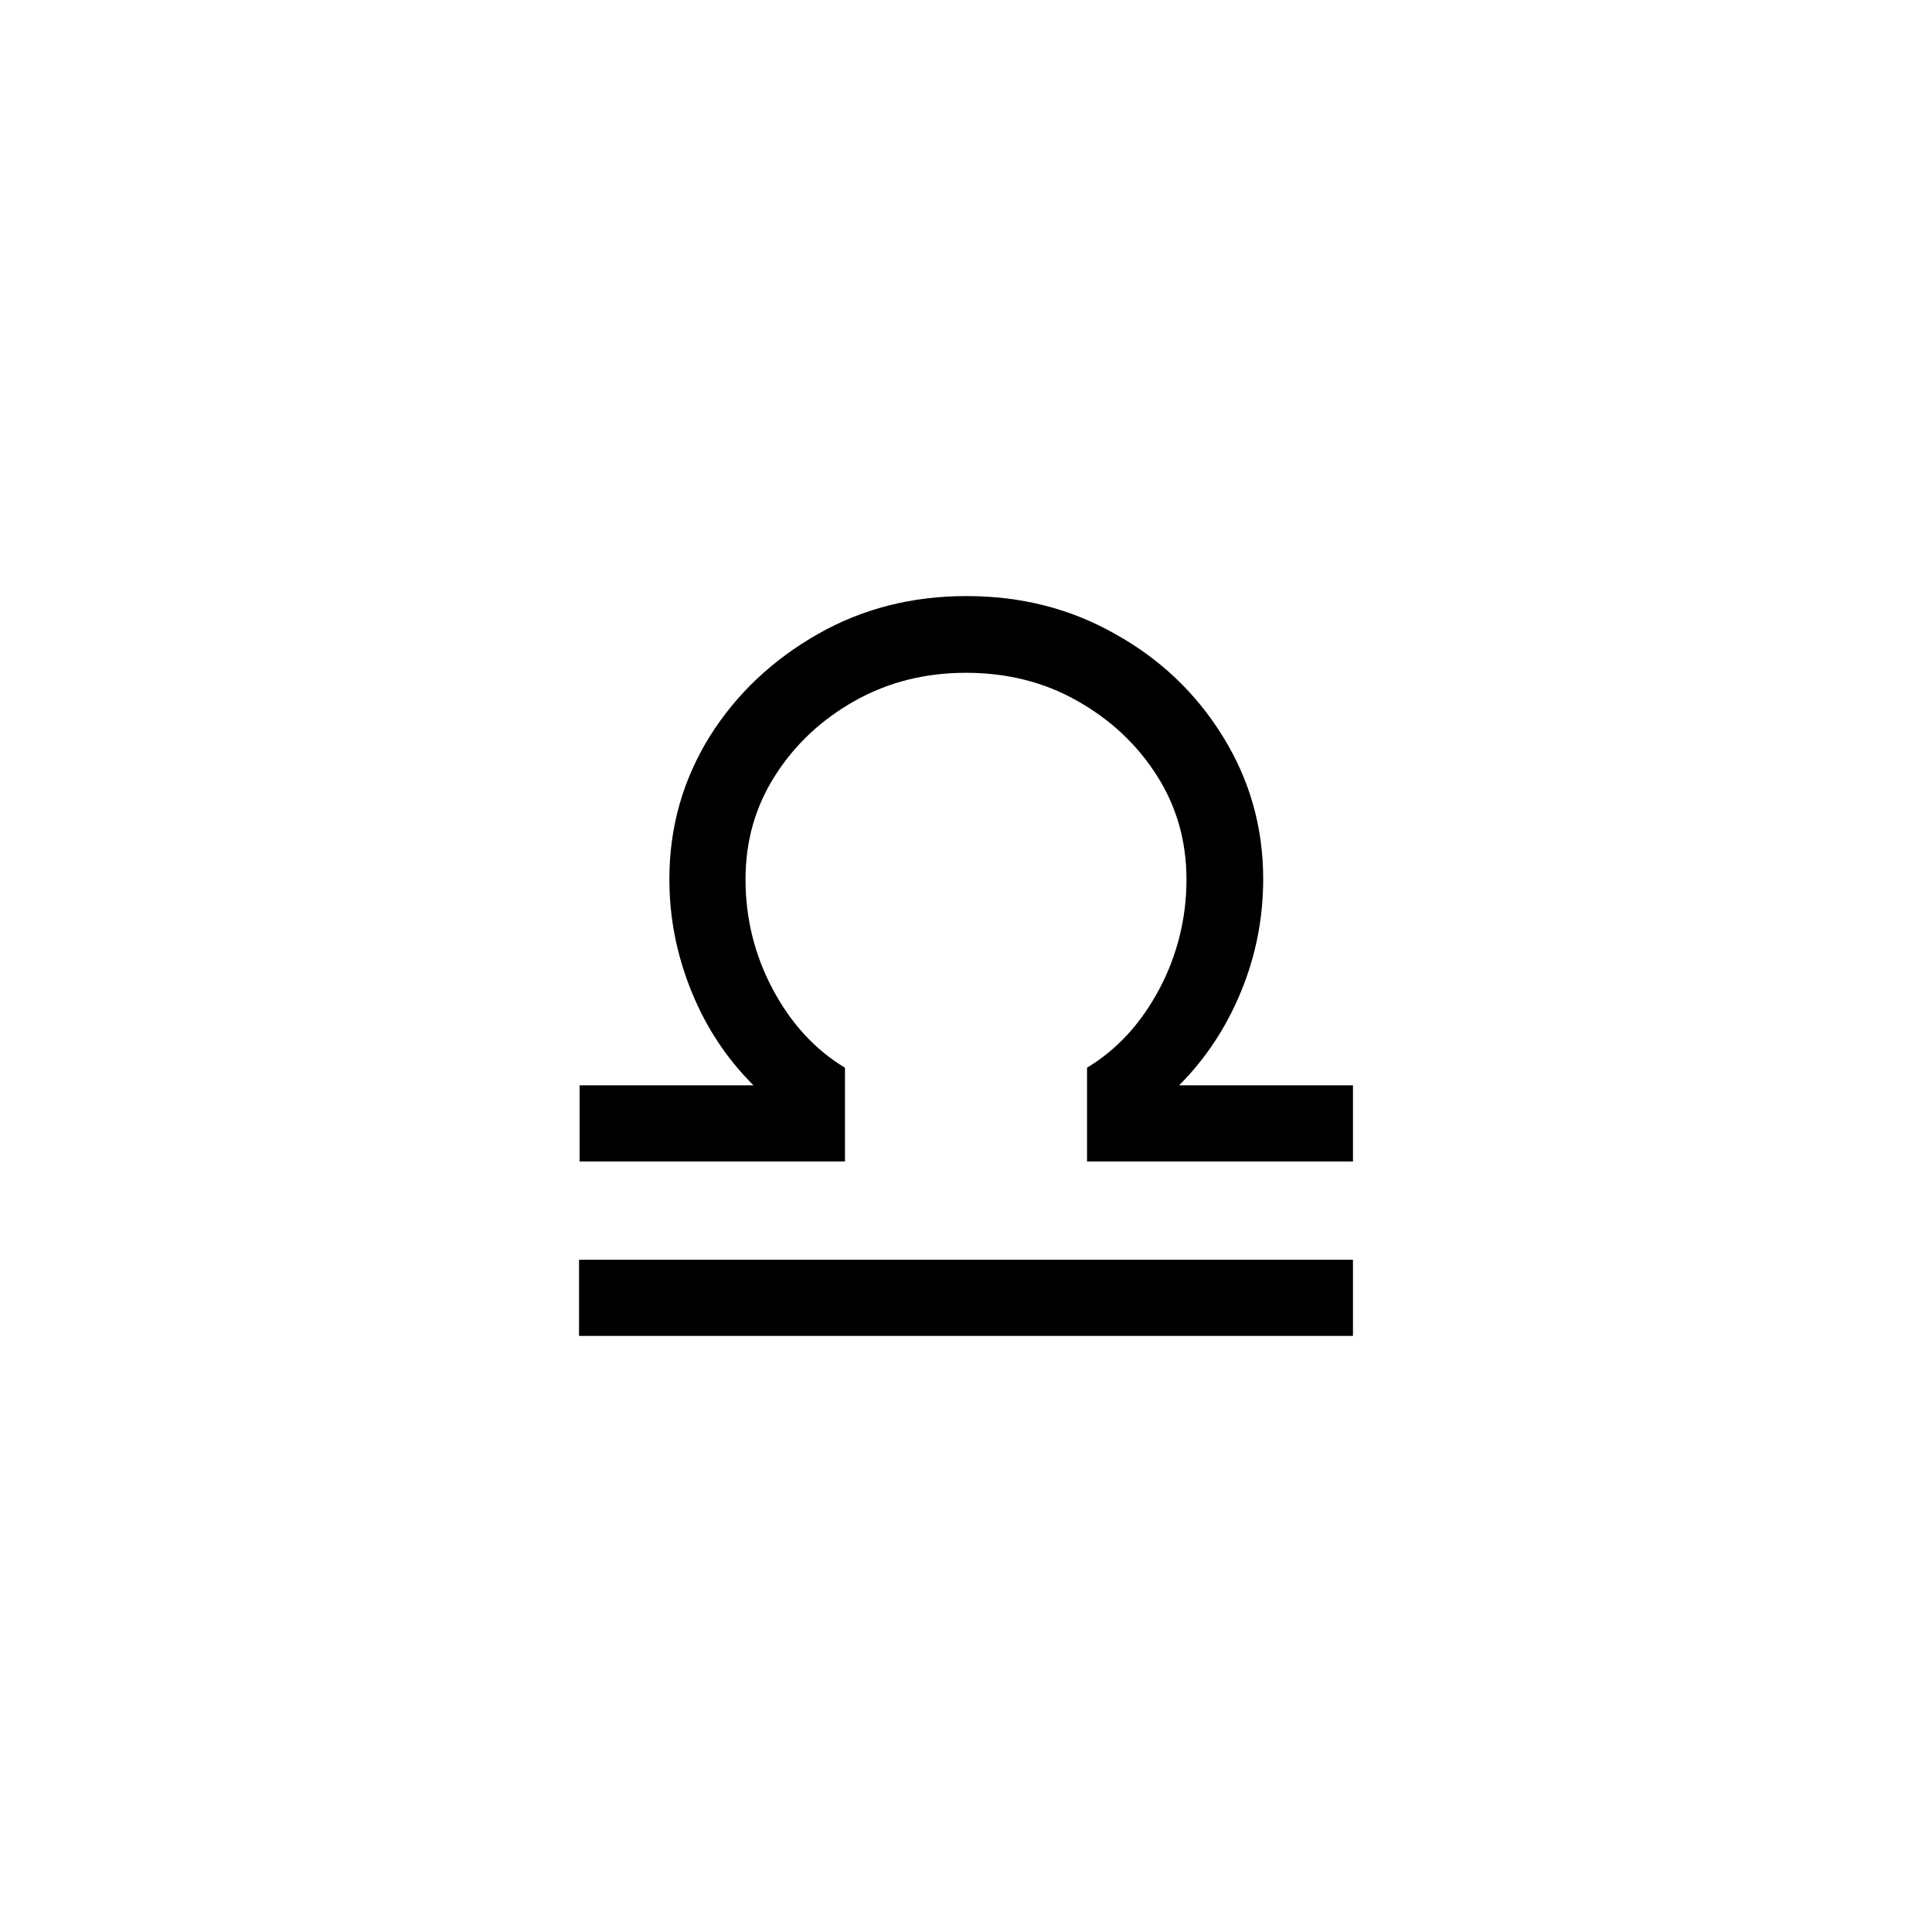<?xml version="1.0" encoding="UTF-8"?>
<svg id="icon_zodiac" data-name="icon zodiac" xmlns="http://www.w3.org/2000/svg" viewBox="0 0 34 34">
  <defs>
    <style>
      .cls-1, .cls-2 {
        stroke-width: 0px;
      }

      .cls-2 {
        fill: none;
      }
    </style>
  </defs>
  <rect class="cls-2" width="34" height="34"/>
  <path class="cls-1" d="m10.19,20.44h4.68v-1.65c-.53-.32-.95-.78-1.27-1.38-.32-.6-.48-1.25-.48-1.93s.17-1.28.52-1.83c.35-.55.82-.99,1.41-1.32.59-.33,1.24-.49,1.95-.49s1.37.16,1.95.49c.59.33,1.06.77,1.41,1.32.35.55.52,1.16.52,1.83s-.16,1.33-.48,1.93c-.32.6-.74,1.06-1.27,1.38v1.65h4.68v-1.34h-3.06c.47-.47.83-1.02,1.09-1.65s.39-1.29.39-1.98c0-.92-.24-1.75-.71-2.51-.47-.76-1.1-1.36-1.89-1.8-.79-.45-1.66-.67-2.62-.67s-1.83.22-2.62.67-1.43,1.05-1.9,1.8c-.47.76-.71,1.59-.71,2.51,0,.69.13,1.34.39,1.98s.62,1.18,1.09,1.65h-3.06v1.34Zm0,3.07h13.62v-1.34h-13.62v1.34Z"/>
</svg>